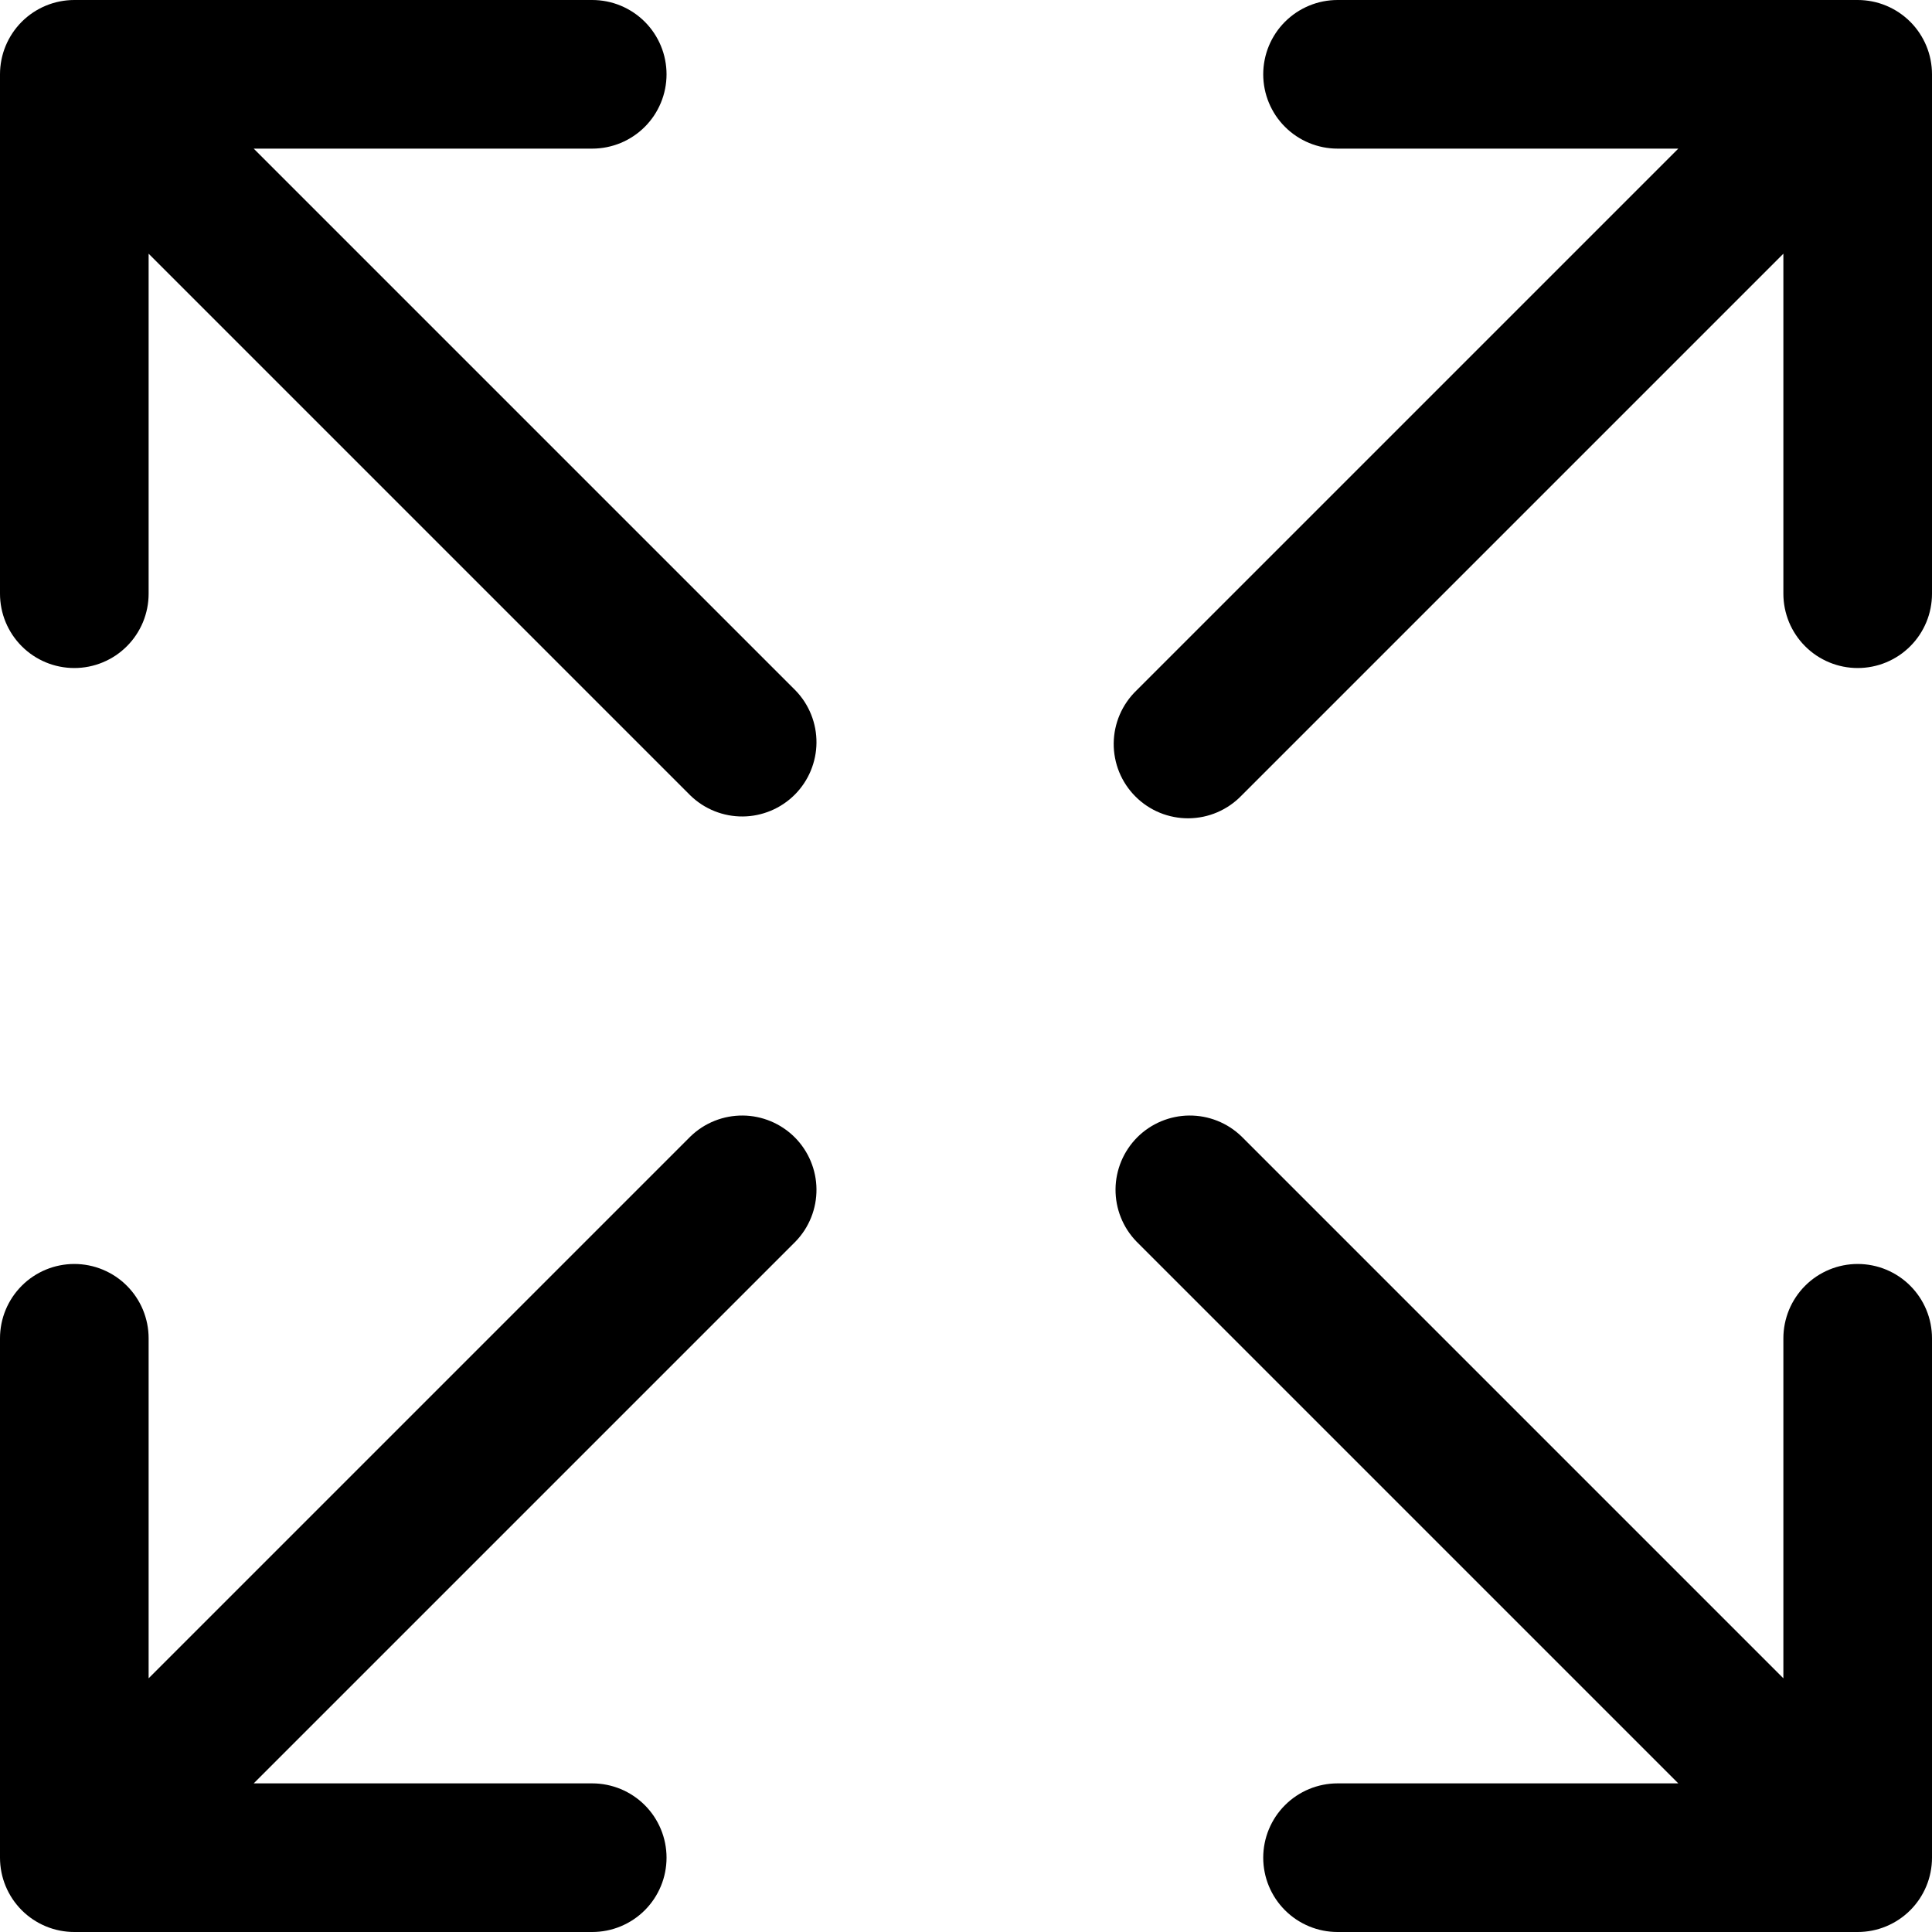 <svg version="1.0" preserveAspectRatio="xMidYMid meet" height="500" viewBox="0 0 375 375" zoomAndPan="magnify" width="500" xmlns:xlink="http://www.w3.org/1999/xlink" xmlns="http://www.w3.org/2000/svg"><path fill-rule="nonzero" fill-opacity="1" d="M 134.035 220.57 L 28.848 325.758 L 28.848 259.758 C 28.848 258.812 28.754 257.875 28.57 256.945 C 28.383 256.016 28.109 255.113 27.75 254.238 C 27.387 253.363 26.941 252.535 26.414 251.746 C 25.891 250.961 25.293 250.23 24.621 249.562 C 23.953 248.891 23.223 248.293 22.438 247.766 C 21.648 247.242 20.816 246.797 19.941 246.434 C 19.066 246.07 18.164 245.797 17.238 245.613 C 16.309 245.43 15.371 245.336 14.422 245.336 C 13.477 245.336 12.539 245.43 11.609 245.613 C 10.68 245.797 9.777 246.07 8.902 246.434 C 8.027 246.797 7.199 247.242 6.41 247.766 C 5.621 248.293 4.895 248.891 4.223 249.562 C 3.555 250.23 2.957 250.961 2.43 251.746 C 1.906 252.535 1.461 253.363 1.098 254.238 C 0.734 255.113 0.461 256.016 0.277 256.945 C 0.094 257.875 0 258.812 0 259.758 L 0 360.578 C 0 361.523 0.094 362.461 0.277 363.391 C 0.461 364.32 0.734 365.223 1.098 366.098 C 1.461 366.973 1.906 367.801 2.43 368.59 C 2.957 369.379 3.555 370.105 4.223 370.777 C 4.895 371.445 5.621 372.043 6.41 372.57 C 7.199 373.094 8.027 373.539 8.902 373.902 C 9.777 374.266 10.68 374.539 11.609 374.723 C 12.539 374.906 13.477 375 14.422 375 L 114.953 375 C 115.898 375 116.836 374.906 117.766 374.723 C 118.695 374.539 119.598 374.266 120.473 373.902 C 121.348 373.539 122.176 373.094 122.965 372.57 C 123.754 372.043 124.48 371.445 125.152 370.777 C 125.82 370.105 126.418 369.379 126.945 368.59 C 127.469 367.801 127.914 366.973 128.277 366.098 C 128.641 365.223 128.914 364.32 129.098 363.391 C 129.281 362.461 129.375 361.523 129.375 360.578 C 129.375 359.629 129.281 358.691 129.098 357.762 C 128.914 356.836 128.641 355.934 128.277 355.059 C 127.914 354.184 127.469 353.352 126.945 352.562 C 126.418 351.777 125.82 351.047 125.152 350.379 C 124.48 349.707 123.754 349.109 122.965 348.586 C 122.176 348.059 121.348 347.613 120.473 347.25 C 119.598 346.891 118.695 346.617 117.766 346.43 C 116.836 346.246 115.898 346.152 114.953 346.152 L 49.242 346.152 L 154.43 240.965 C 155.078 240.293 155.656 239.562 156.168 238.777 C 156.676 237.988 157.102 237.16 157.449 236.293 C 157.797 235.422 158.055 234.527 158.23 233.605 C 158.402 232.688 158.484 231.758 158.477 230.82 C 158.469 229.887 158.371 228.957 158.18 228.039 C 157.992 227.125 157.715 226.234 157.355 225.371 C 156.992 224.504 156.551 223.684 156.027 222.906 C 155.508 222.129 154.914 221.41 154.254 220.746 C 153.59 220.086 152.871 219.492 152.094 218.973 C 151.316 218.449 150.496 218.008 149.629 217.645 C 148.766 217.285 147.875 217.008 146.961 216.82 C 146.043 216.629 145.117 216.531 144.18 216.523 C 143.242 216.516 142.312 216.598 141.395 216.77 C 140.473 216.945 139.578 217.203 138.707 217.551 C 137.84 217.898 137.012 218.324 136.223 218.832 C 135.438 219.344 134.707 219.922 134.035 220.57 Z M 134.035 220.57" fill="#000000"></path><path fill-rule="nonzero" fill-opacity="1" d="M 49.242 28.848 L 114.953 28.848 C 115.898 28.848 116.836 28.754 117.766 28.57 C 118.695 28.383 119.598 28.109 120.473 27.75 C 121.348 27.387 122.176 26.941 122.965 26.414 C 123.754 25.891 124.48 25.293 125.152 24.621 C 125.82 23.953 126.418 23.223 126.945 22.438 C 127.469 21.648 127.914 20.816 128.277 19.941 C 128.641 19.066 128.914 18.164 129.098 17.238 C 129.281 16.309 129.375 15.371 129.375 14.422 C 129.375 13.477 129.281 12.539 129.098 11.609 C 128.914 10.68 128.641 9.777 128.277 8.902 C 127.914 8.027 127.469 7.199 126.945 6.41 C 126.418 5.621 125.82 4.895 125.152 4.223 C 124.48 3.555 123.754 2.957 122.965 2.43 C 122.176 1.906 121.348 1.461 120.473 1.098 C 119.598 0.734 118.695 0.461 117.766 0.277 C 116.836 0.094 115.898 0 114.953 0 L 14.422 0 C 13.477 0 12.539 0.094 11.609 0.277 C 10.68 0.461 9.777 0.734 8.902 1.098 C 8.027 1.461 7.199 1.906 6.41 2.43 C 5.621 2.957 4.895 3.555 4.223 4.223 C 3.555 4.895 2.957 5.621 2.43 6.41 C 1.906 7.199 1.461 8.027 1.098 8.902 C 0.734 9.777 0.461 10.68 0.277 11.609 C 0.094 12.539 0 13.477 0 14.422 L 0 115.242 C 0 116.188 0.094 117.125 0.277 118.055 C 0.461 118.984 0.734 119.887 1.098 120.762 C 1.461 121.637 1.906 122.465 2.43 123.254 C 2.957 124.039 3.555 124.77 4.223 125.438 C 4.895 126.109 5.621 126.707 6.41 127.234 C 7.199 127.758 8.027 128.203 8.902 128.566 C 9.777 128.93 10.68 129.203 11.609 129.387 C 12.539 129.57 13.477 129.664 14.422 129.664 C 15.371 129.664 16.309 129.57 17.238 129.387 C 18.164 129.203 19.066 128.93 19.941 128.566 C 20.816 128.203 21.648 127.758 22.438 127.234 C 23.223 126.707 23.953 126.109 24.621 125.438 C 25.293 124.77 25.891 124.039 26.414 123.254 C 26.941 122.465 27.387 121.637 27.75 120.762 C 28.109 119.887 28.383 118.984 28.57 118.055 C 28.754 117.125 28.848 116.188 28.848 115.242 L 28.848 49.242 L 134.035 154.43 C 134.707 155.078 135.438 155.656 136.223 156.168 C 137.012 156.676 137.84 157.102 138.707 157.449 C 139.578 157.797 140.473 158.055 141.395 158.23 C 142.312 158.402 143.242 158.484 144.18 158.477 C 145.117 158.469 146.043 158.371 146.961 158.18 C 147.875 157.992 148.766 157.715 149.629 157.355 C 150.496 156.992 151.316 156.551 152.094 156.027 C 152.871 155.508 153.59 154.914 154.254 154.254 C 154.914 153.59 155.508 152.871 156.027 152.094 C 156.551 151.316 156.992 150.496 157.355 149.633 C 157.715 148.766 157.992 147.875 158.18 146.961 C 158.371 146.043 158.469 145.117 158.477 144.18 C 158.484 143.242 158.402 142.312 158.23 141.395 C 158.055 140.473 157.797 139.578 157.449 138.707 C 157.102 137.84 156.676 137.012 156.168 136.223 C 155.656 135.438 155.078 134.707 154.43 134.035 Z M 49.242 28.848" fill="#000000"></path><path fill-rule="nonzero" fill-opacity="1" d="M 360.578 245.336 C 359.629 245.336 358.691 245.43 357.762 245.613 C 356.836 245.797 355.934 246.07 355.059 246.434 C 354.184 246.797 353.352 247.242 352.562 247.766 C 351.777 248.293 351.047 248.891 350.379 249.562 C 349.707 250.23 349.109 250.961 348.586 251.746 C 348.059 252.535 347.613 253.363 347.25 254.238 C 346.891 255.113 346.617 256.016 346.43 256.945 C 346.246 257.875 346.152 258.812 346.152 259.758 L 346.152 325.758 L 240.965 220.57 C 240.293 219.922 239.562 219.344 238.777 218.832 C 237.988 218.324 237.16 217.898 236.293 217.551 C 235.422 217.203 234.527 216.945 233.605 216.77 C 232.688 216.598 231.758 216.516 230.82 216.523 C 229.887 216.531 228.957 216.629 228.039 216.82 C 227.125 217.008 226.234 217.285 225.371 217.645 C 224.504 218.008 223.684 218.449 222.906 218.973 C 222.129 219.492 221.41 220.086 220.746 220.746 C 220.086 221.41 219.492 222.129 218.973 222.906 C 218.449 223.684 218.008 224.504 217.645 225.371 C 217.285 226.234 217.008 227.125 216.82 228.039 C 216.629 228.957 216.531 229.887 216.523 230.82 C 216.516 231.758 216.598 232.688 216.77 233.605 C 216.945 234.527 217.203 235.422 217.551 236.293 C 217.898 237.16 218.324 237.988 218.832 238.777 C 219.344 239.562 219.922 240.293 220.57 240.965 L 325.758 346.152 L 259.617 346.152 C 258.668 346.152 257.73 346.246 256.801 346.43 C 255.871 346.617 254.973 346.891 254.098 347.25 C 253.223 347.613 252.391 348.059 251.602 348.586 C 250.816 349.109 250.086 349.707 249.418 350.379 C 248.746 351.047 248.148 351.777 247.621 352.562 C 247.098 353.352 246.652 354.184 246.289 355.059 C 245.926 355.934 245.652 356.836 245.469 357.762 C 245.285 358.691 245.191 359.629 245.191 360.578 C 245.191 361.523 245.285 362.461 245.469 363.391 C 245.652 364.32 245.926 365.223 246.289 366.098 C 246.652 366.973 247.098 367.801 247.621 368.59 C 248.148 369.379 248.746 370.105 249.418 370.777 C 250.086 371.445 250.816 372.043 251.602 372.57 C 252.391 373.094 253.223 373.539 254.098 373.902 C 254.973 374.266 255.871 374.539 256.801 374.723 C 257.73 374.906 258.668 375 259.617 375 L 360.578 375 C 361.523 375 362.461 374.906 363.391 374.723 C 364.32 374.539 365.223 374.266 366.098 373.902 C 366.973 373.539 367.801 373.094 368.59 372.57 C 369.379 372.043 370.105 371.445 370.777 370.777 C 371.445 370.105 372.043 369.379 372.57 368.59 C 373.094 367.801 373.539 366.973 373.902 366.098 C 374.266 365.223 374.539 364.32 374.723 363.391 C 374.906 362.461 375 361.523 375 360.578 L 375 259.758 C 375 258.812 374.906 257.875 374.723 256.945 C 374.539 256.016 374.266 255.113 373.902 254.238 C 373.539 253.363 373.094 252.535 372.57 251.746 C 372.043 250.961 371.445 250.23 370.777 249.562 C 370.105 248.891 369.379 248.293 368.59 247.766 C 367.801 247.242 366.973 246.797 366.098 246.434 C 365.223 246.07 364.32 245.797 363.391 245.613 C 362.461 245.43 361.523 245.336 360.578 245.336 Z M 360.578 245.336" fill="#000000"></path><path fill-rule="nonzero" fill-opacity="1" d="M 360.578 0 L 259.617 0 C 258.668 0 257.73 0.094 256.801 0.277 C 255.871 0.461 254.973 0.734 254.098 1.098 C 253.223 1.461 252.391 1.906 251.602 2.43 C 250.816 2.957 250.086 3.555 249.418 4.223 C 248.746 4.895 248.148 5.621 247.621 6.41 C 247.098 7.199 246.652 8.027 246.289 8.902 C 245.926 9.777 245.652 10.68 245.469 11.609 C 245.285 12.539 245.191 13.477 245.191 14.422 C 245.191 15.371 245.285 16.309 245.469 17.238 C 245.652 18.164 245.926 19.066 246.289 19.941 C 246.652 20.816 247.098 21.648 247.621 22.438 C 248.148 23.223 248.746 23.953 249.418 24.621 C 250.086 25.293 250.816 25.891 251.602 26.414 C 252.391 26.941 253.223 27.387 254.098 27.75 C 254.973 28.109 255.871 28.383 256.801 28.57 C 257.73 28.754 258.668 28.848 259.617 28.848 L 325.758 28.848 L 220.57 134.035 C 219.883 134.699 219.266 135.426 218.723 136.215 C 218.18 137 217.719 137.836 217.34 138.715 C 216.961 139.594 216.676 140.504 216.477 141.441 C 216.281 142.379 216.18 143.324 216.168 144.281 C 216.16 145.238 216.246 146.188 216.43 147.129 C 216.609 148.07 216.879 148.984 217.242 149.871 C 217.605 150.754 218.051 151.598 218.582 152.395 C 219.113 153.191 219.715 153.93 220.395 154.605 C 221.07 155.285 221.809 155.887 222.605 156.418 C 223.402 156.949 224.246 157.395 225.129 157.758 C 226.016 158.121 226.93 158.391 227.871 158.57 C 228.812 158.754 229.762 158.84 230.719 158.832 C 231.676 158.82 232.621 158.719 233.559 158.523 C 234.496 158.324 235.406 158.039 236.285 157.66 C 237.164 157.281 238 156.82 238.785 156.277 C 239.574 155.734 240.301 155.117 240.965 154.43 L 346.152 49.242 L 346.152 115.242 C 346.152 116.188 346.246 117.125 346.43 118.055 C 346.617 118.984 346.891 119.887 347.25 120.762 C 347.613 121.637 348.059 122.465 348.586 123.254 C 349.109 124.039 349.707 124.77 350.379 125.438 C 351.047 126.109 351.777 126.707 352.562 127.234 C 353.352 127.758 354.184 128.203 355.059 128.566 C 355.934 128.93 356.836 129.203 357.762 129.387 C 358.691 129.57 359.629 129.664 360.578 129.664 C 361.523 129.664 362.461 129.57 363.391 129.387 C 364.32 129.203 365.223 128.93 366.098 128.566 C 366.973 128.203 367.801 127.758 368.59 127.234 C 369.379 126.707 370.105 126.109 370.777 125.438 C 371.445 124.77 372.043 124.039 372.57 123.254 C 373.094 122.465 373.539 121.637 373.902 120.762 C 374.266 119.887 374.539 118.984 374.723 118.055 C 374.906 117.125 375 116.188 375 115.242 L 375 14.422 C 375 13.477 374.906 12.539 374.723 11.609 C 374.539 10.68 374.266 9.777 373.902 8.902 C 373.539 8.027 373.094 7.199 372.57 6.41 C 372.043 5.621 371.445 4.895 370.777 4.223 C 370.105 3.555 369.379 2.957 368.59 2.43 C 367.801 1.906 366.973 1.461 366.098 1.098 C 365.223 0.734 364.32 0.461 363.391 0.277 C 362.461 0.094 361.523 0 360.578 0 Z M 360.578 0" fill="#000000"></path></svg>